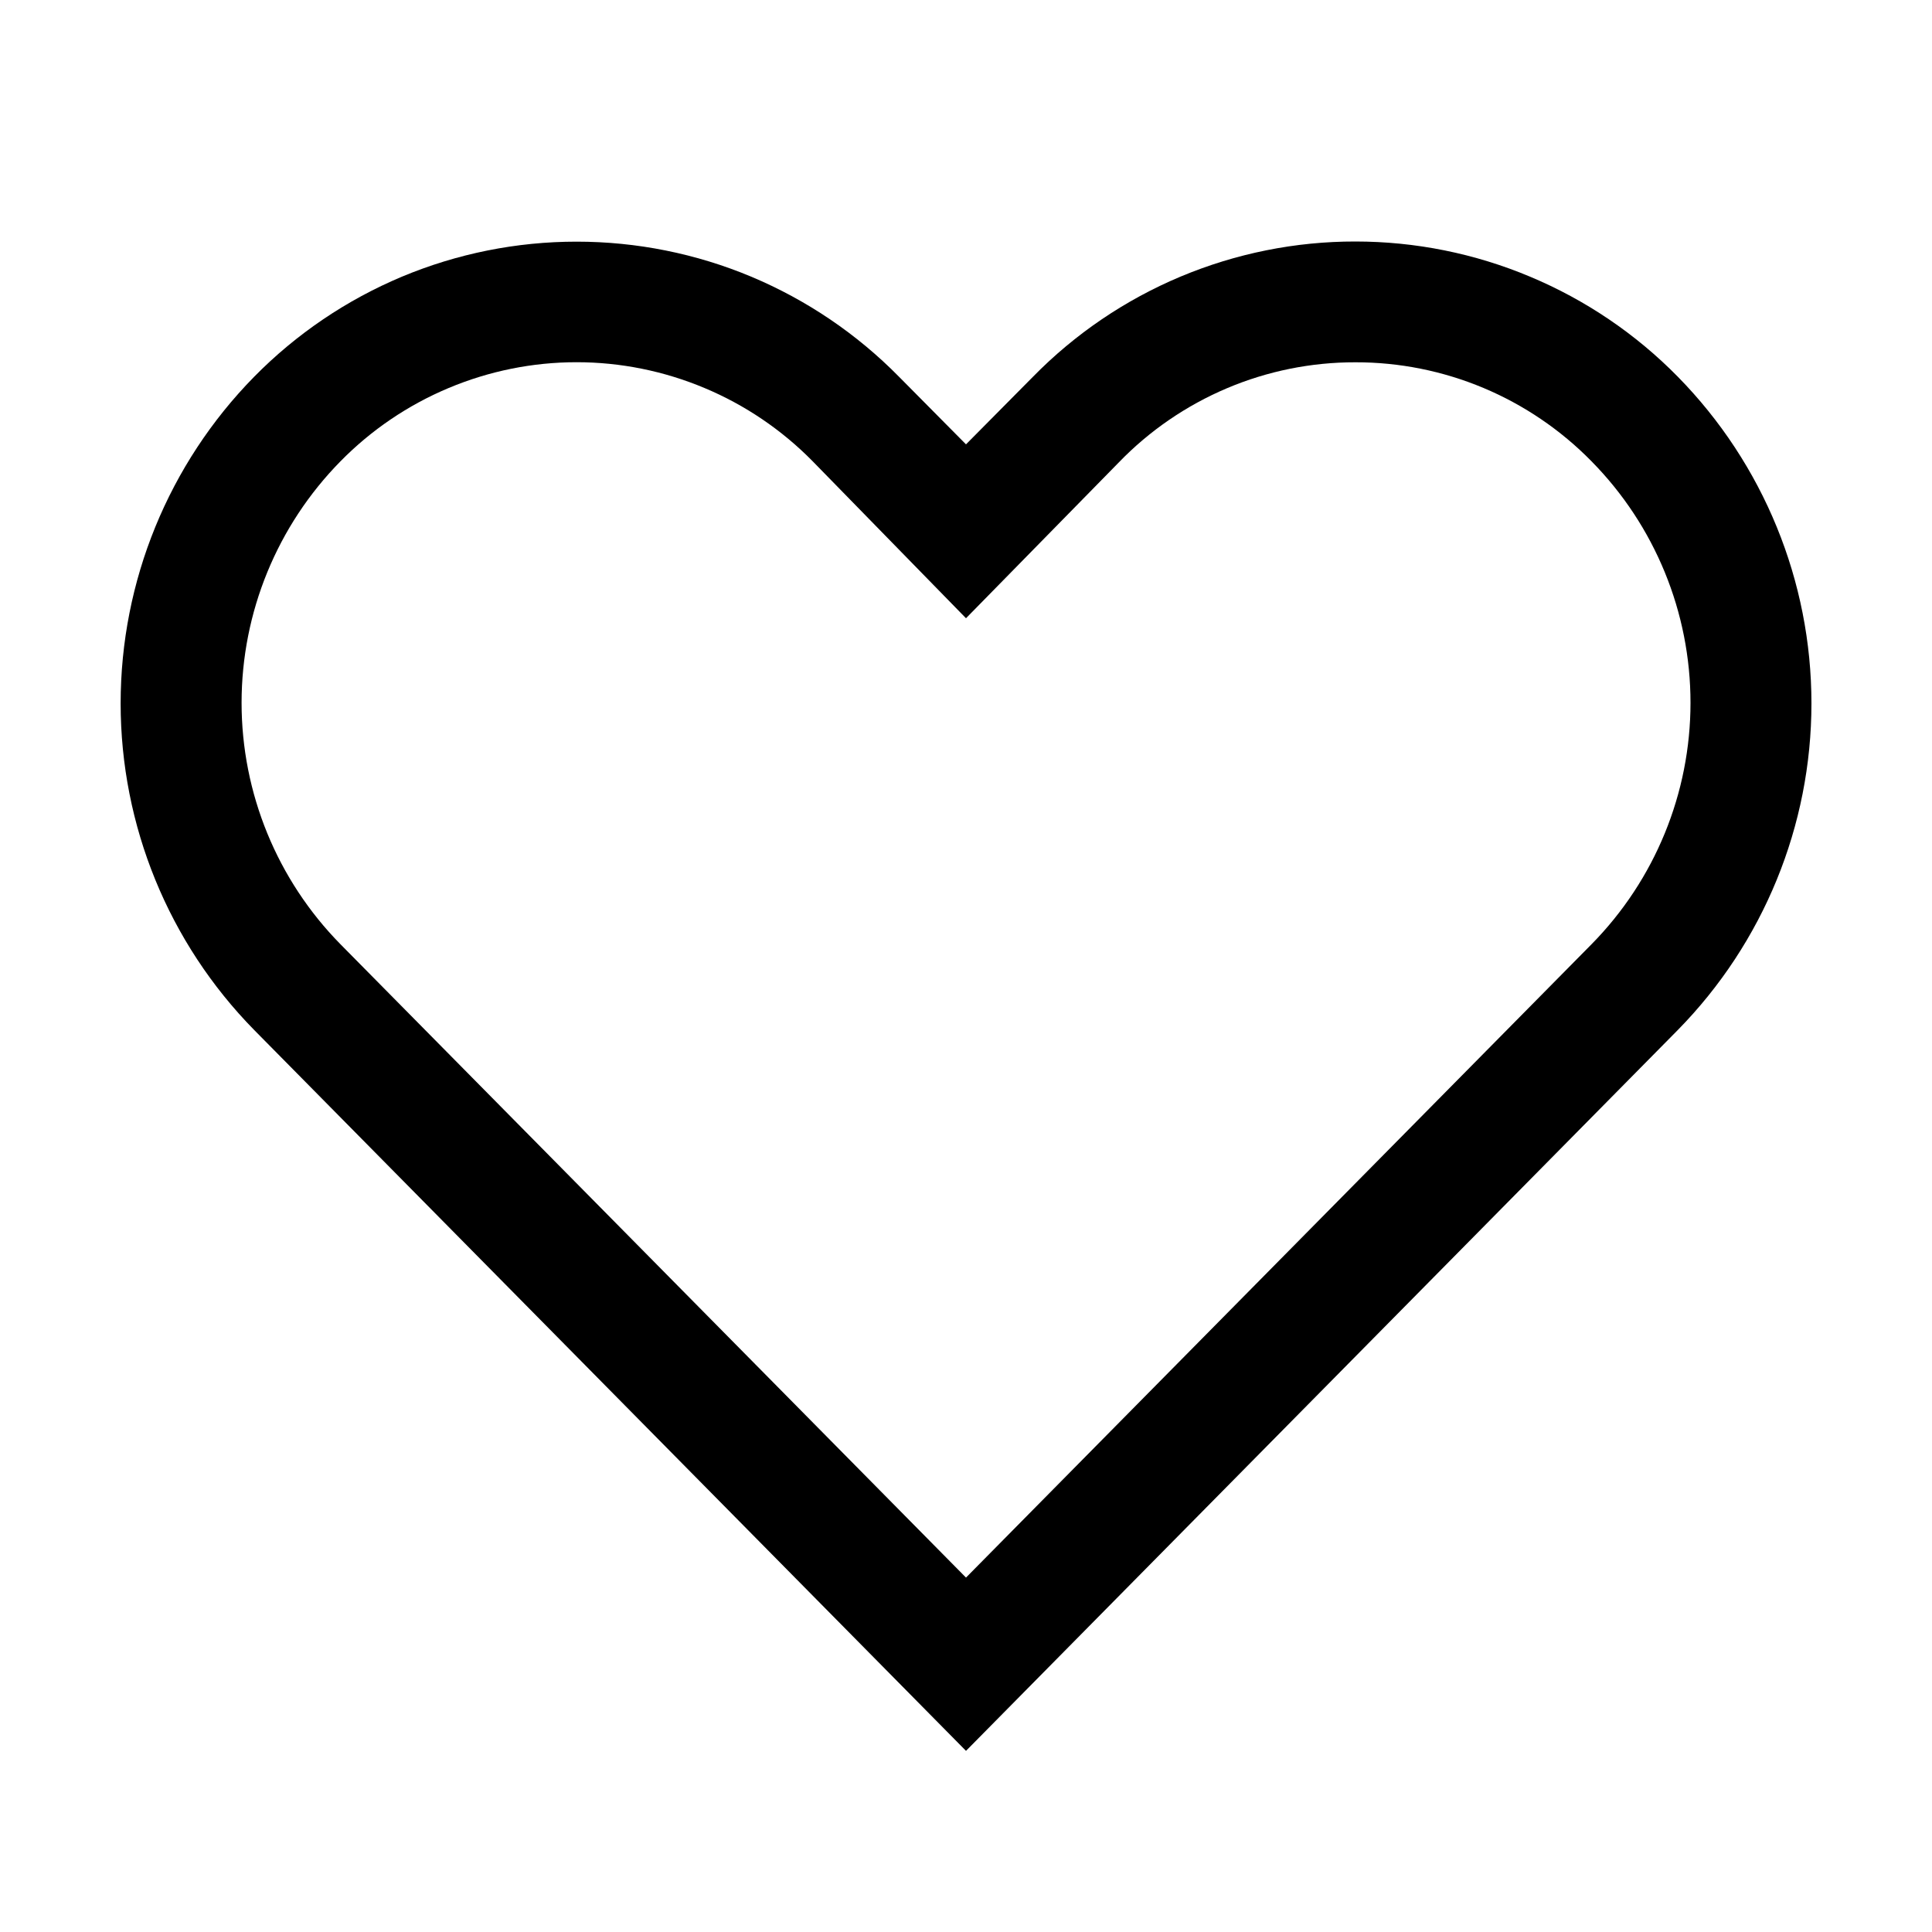 <?xml version="1.0" encoding="UTF-8"?> <svg xmlns="http://www.w3.org/2000/svg" width="25" height="25" viewBox="0 0 25 25" fill="none"> <path d="M17.539 4.688C18.108 4.687 18.671 4.8 19.196 5.02C19.72 5.24 20.196 5.563 20.594 5.969C21.415 6.802 21.875 7.924 21.875 9.094C21.875 10.263 21.415 11.386 20.594 12.219L12.5 20.414L4.406 12.219C3.586 11.386 3.126 10.263 3.126 9.094C3.126 7.924 3.586 6.802 4.406 5.969C4.805 5.563 5.28 5.241 5.805 5.021C6.329 4.801 6.892 4.687 7.461 4.687C8.03 4.687 8.593 4.801 9.117 5.021C9.642 5.241 10.117 5.563 10.516 5.969L12.5 8L14.477 5.984C14.874 5.573 15.35 5.247 15.876 5.024C16.402 4.801 16.968 4.687 17.539 4.688M17.539 3.125C16.762 3.124 15.993 3.279 15.277 3.579C14.56 3.88 13.911 4.32 13.367 4.875L12.5 5.75L11.633 4.875C11.088 4.321 10.439 3.882 9.723 3.581C9.007 3.281 8.238 3.127 7.461 3.127C6.684 3.127 5.916 3.281 5.199 3.581C4.483 3.882 3.834 4.321 3.289 4.875C2.181 6.003 1.561 7.521 1.561 9.102C1.561 10.682 2.181 12.2 3.289 13.328L12.5 22.656L21.711 13.328C22.819 12.2 23.44 10.682 23.44 9.102C23.44 7.521 22.819 6.003 21.711 4.875C21.167 4.321 20.517 3.881 19.801 3.581C19.085 3.28 18.316 3.125 17.539 3.125V3.125Z" fill="black"></path> </svg> 